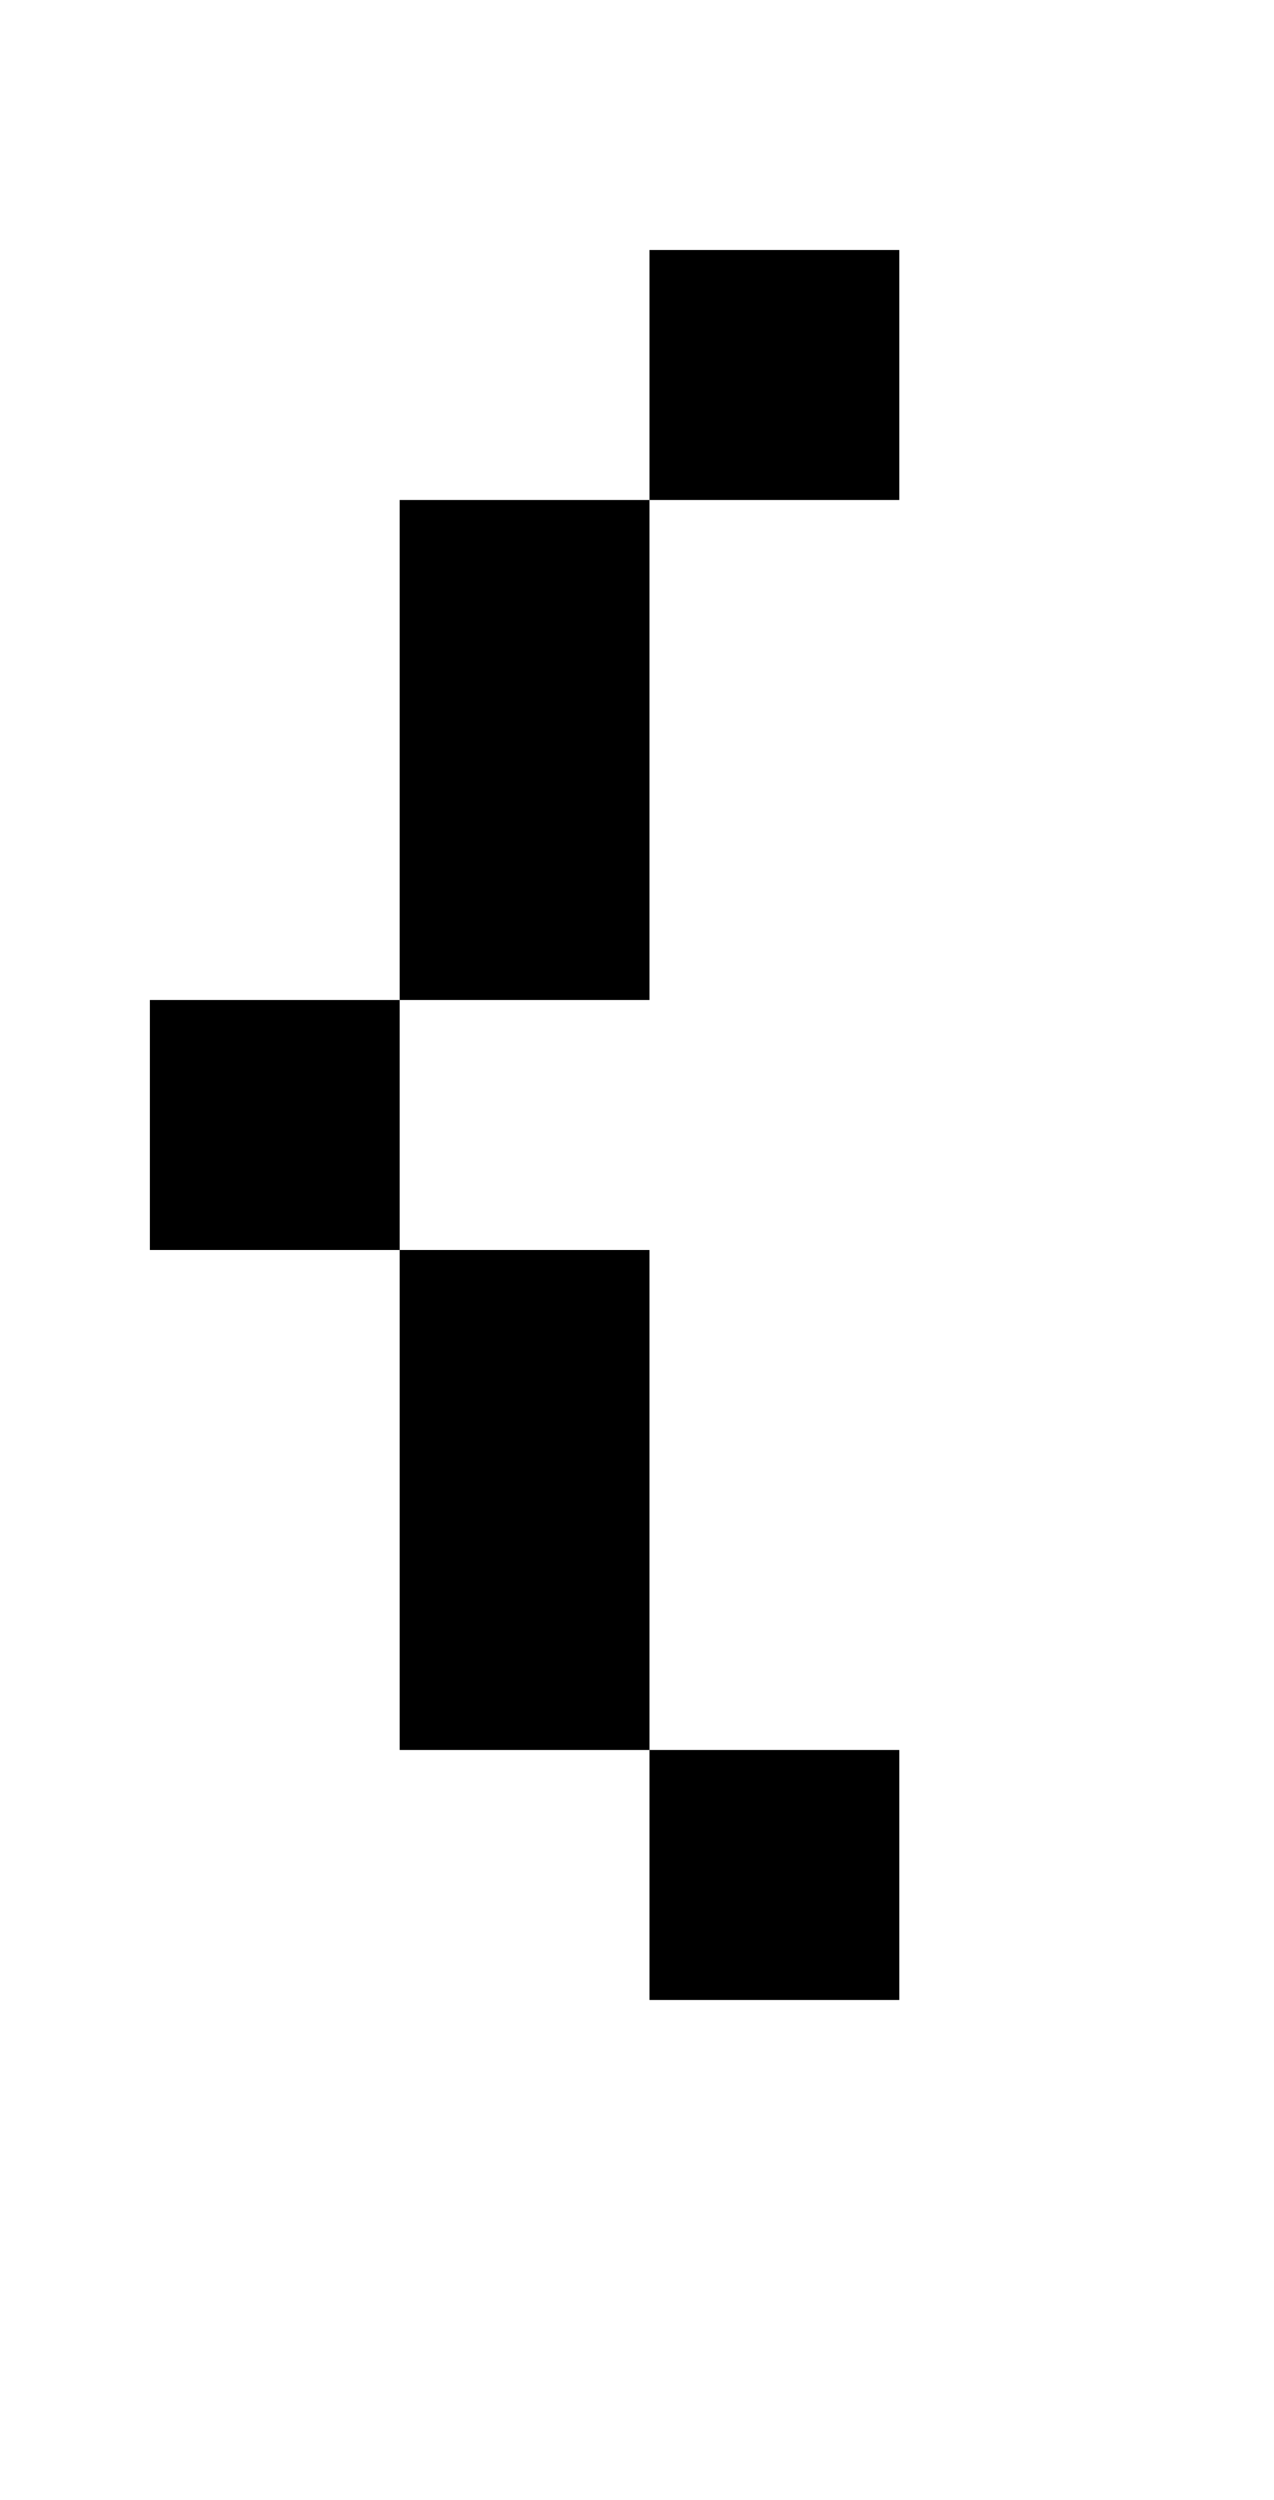 <?xml version="1.0" standalone="no"?>
<!DOCTYPE svg PUBLIC "-//W3C//DTD SVG 1.1//EN" "http://www.w3.org/Graphics/SVG/1.1/DTD/svg11.dtd" >
<svg xmlns="http://www.w3.org/2000/svg" xmlns:xlink="http://www.w3.org/1999/xlink" version="1.1" viewBox="-10 0 510 1000">
   <path fill="currentColor"
d="M250 200v-100h100v100h-100zM150 400v-200h100v200h-100zM150 700v-200h-100v-100h100v100h100v200h100v100h-100v-100h-100z" />
</svg>
